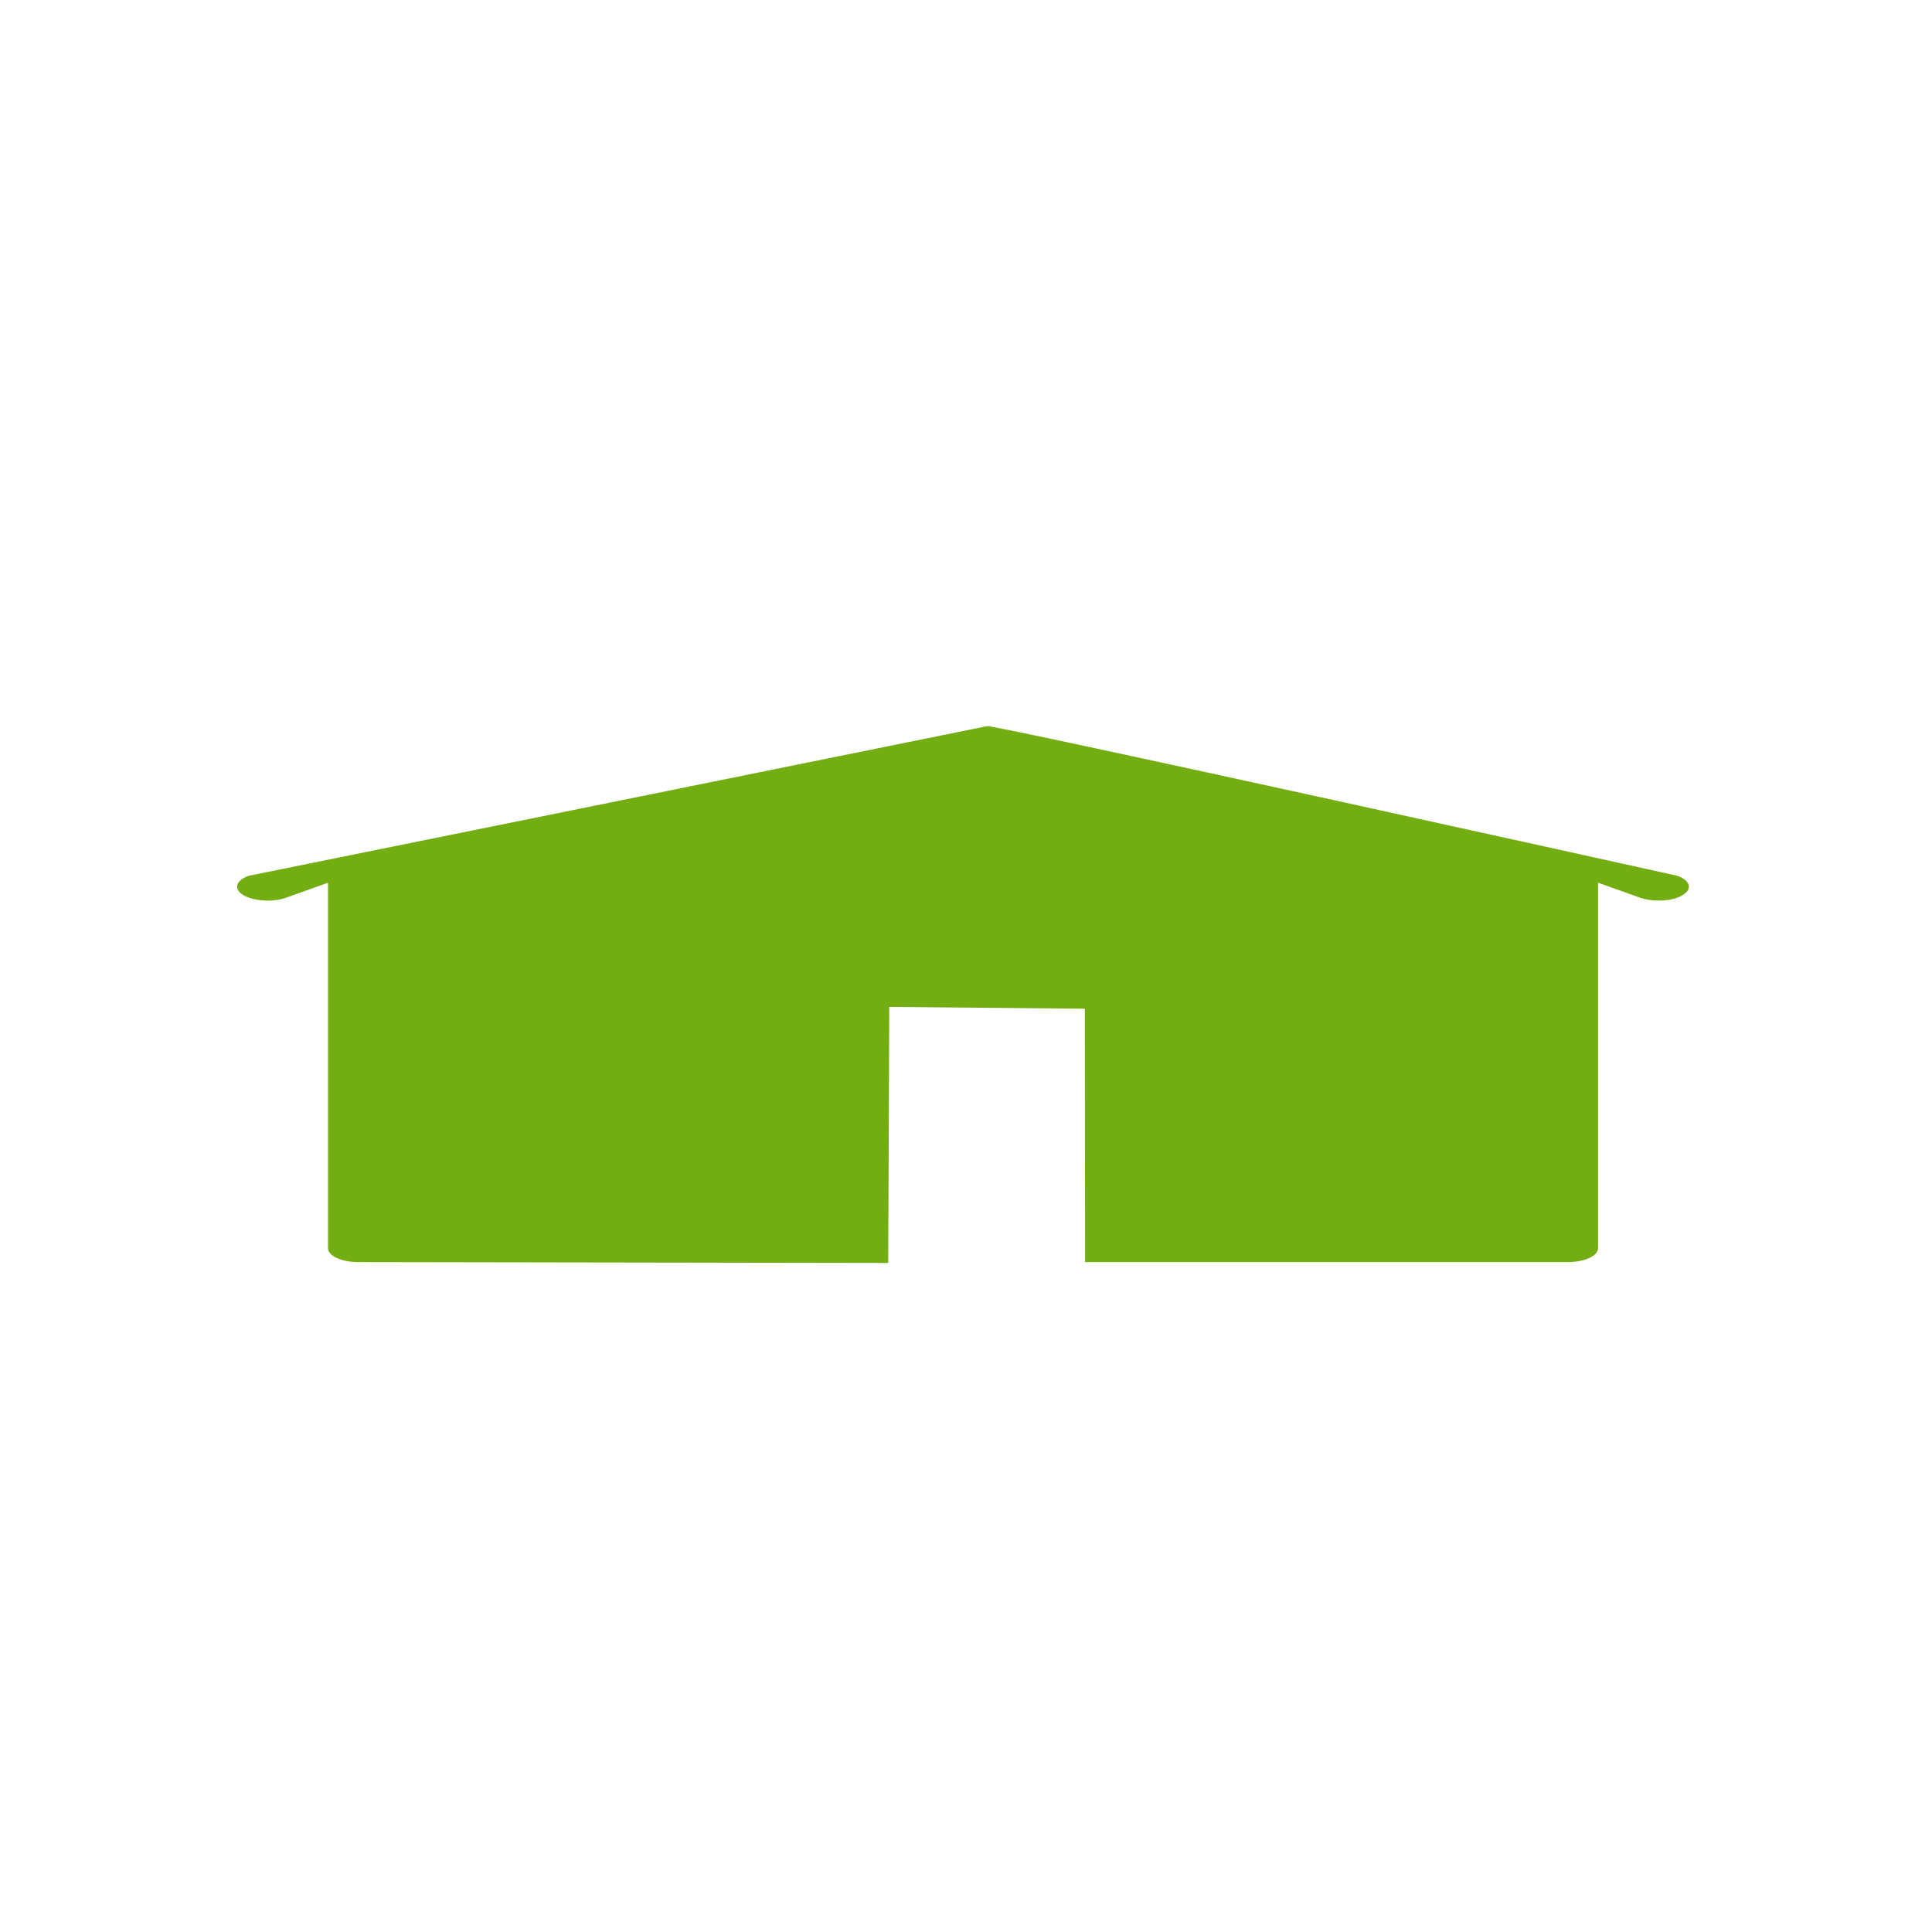 <?xml version="1.0" encoding="utf-8"?>
<svg viewBox="0 0 50 50" fill="#72ad12" xmlns="http://www.w3.org/2000/svg">
  <path d="M 43.407 22.665 C 43.407 22.665 25.69 18.741 25.546 18.793 L 6.438 22.665 C 6.099 22.784 6.038 23.011 6.303 23.169 C 6.571 23.325 7.064 23.355 7.409 23.231 L 8.489 22.844 L 8.489 32.305 C 8.489 32.501 8.838 32.663 9.269 32.663 L 22.987 32.685 L 23.014 26.059 L 28.076 26.105 L 28.082 32.663 L 40.575 32.663 C 41.007 32.663 41.358 32.501 41.358 32.305 L 41.358 22.844 L 42.44 23.231 C 42.589 23.282 42.753 23.307 42.925 23.307 C 43.161 23.307 43.389 23.261 43.541 23.169 C 43.809 23.011 43.748 22.784 43.407 22.665 Z" style=""/>
</svg>